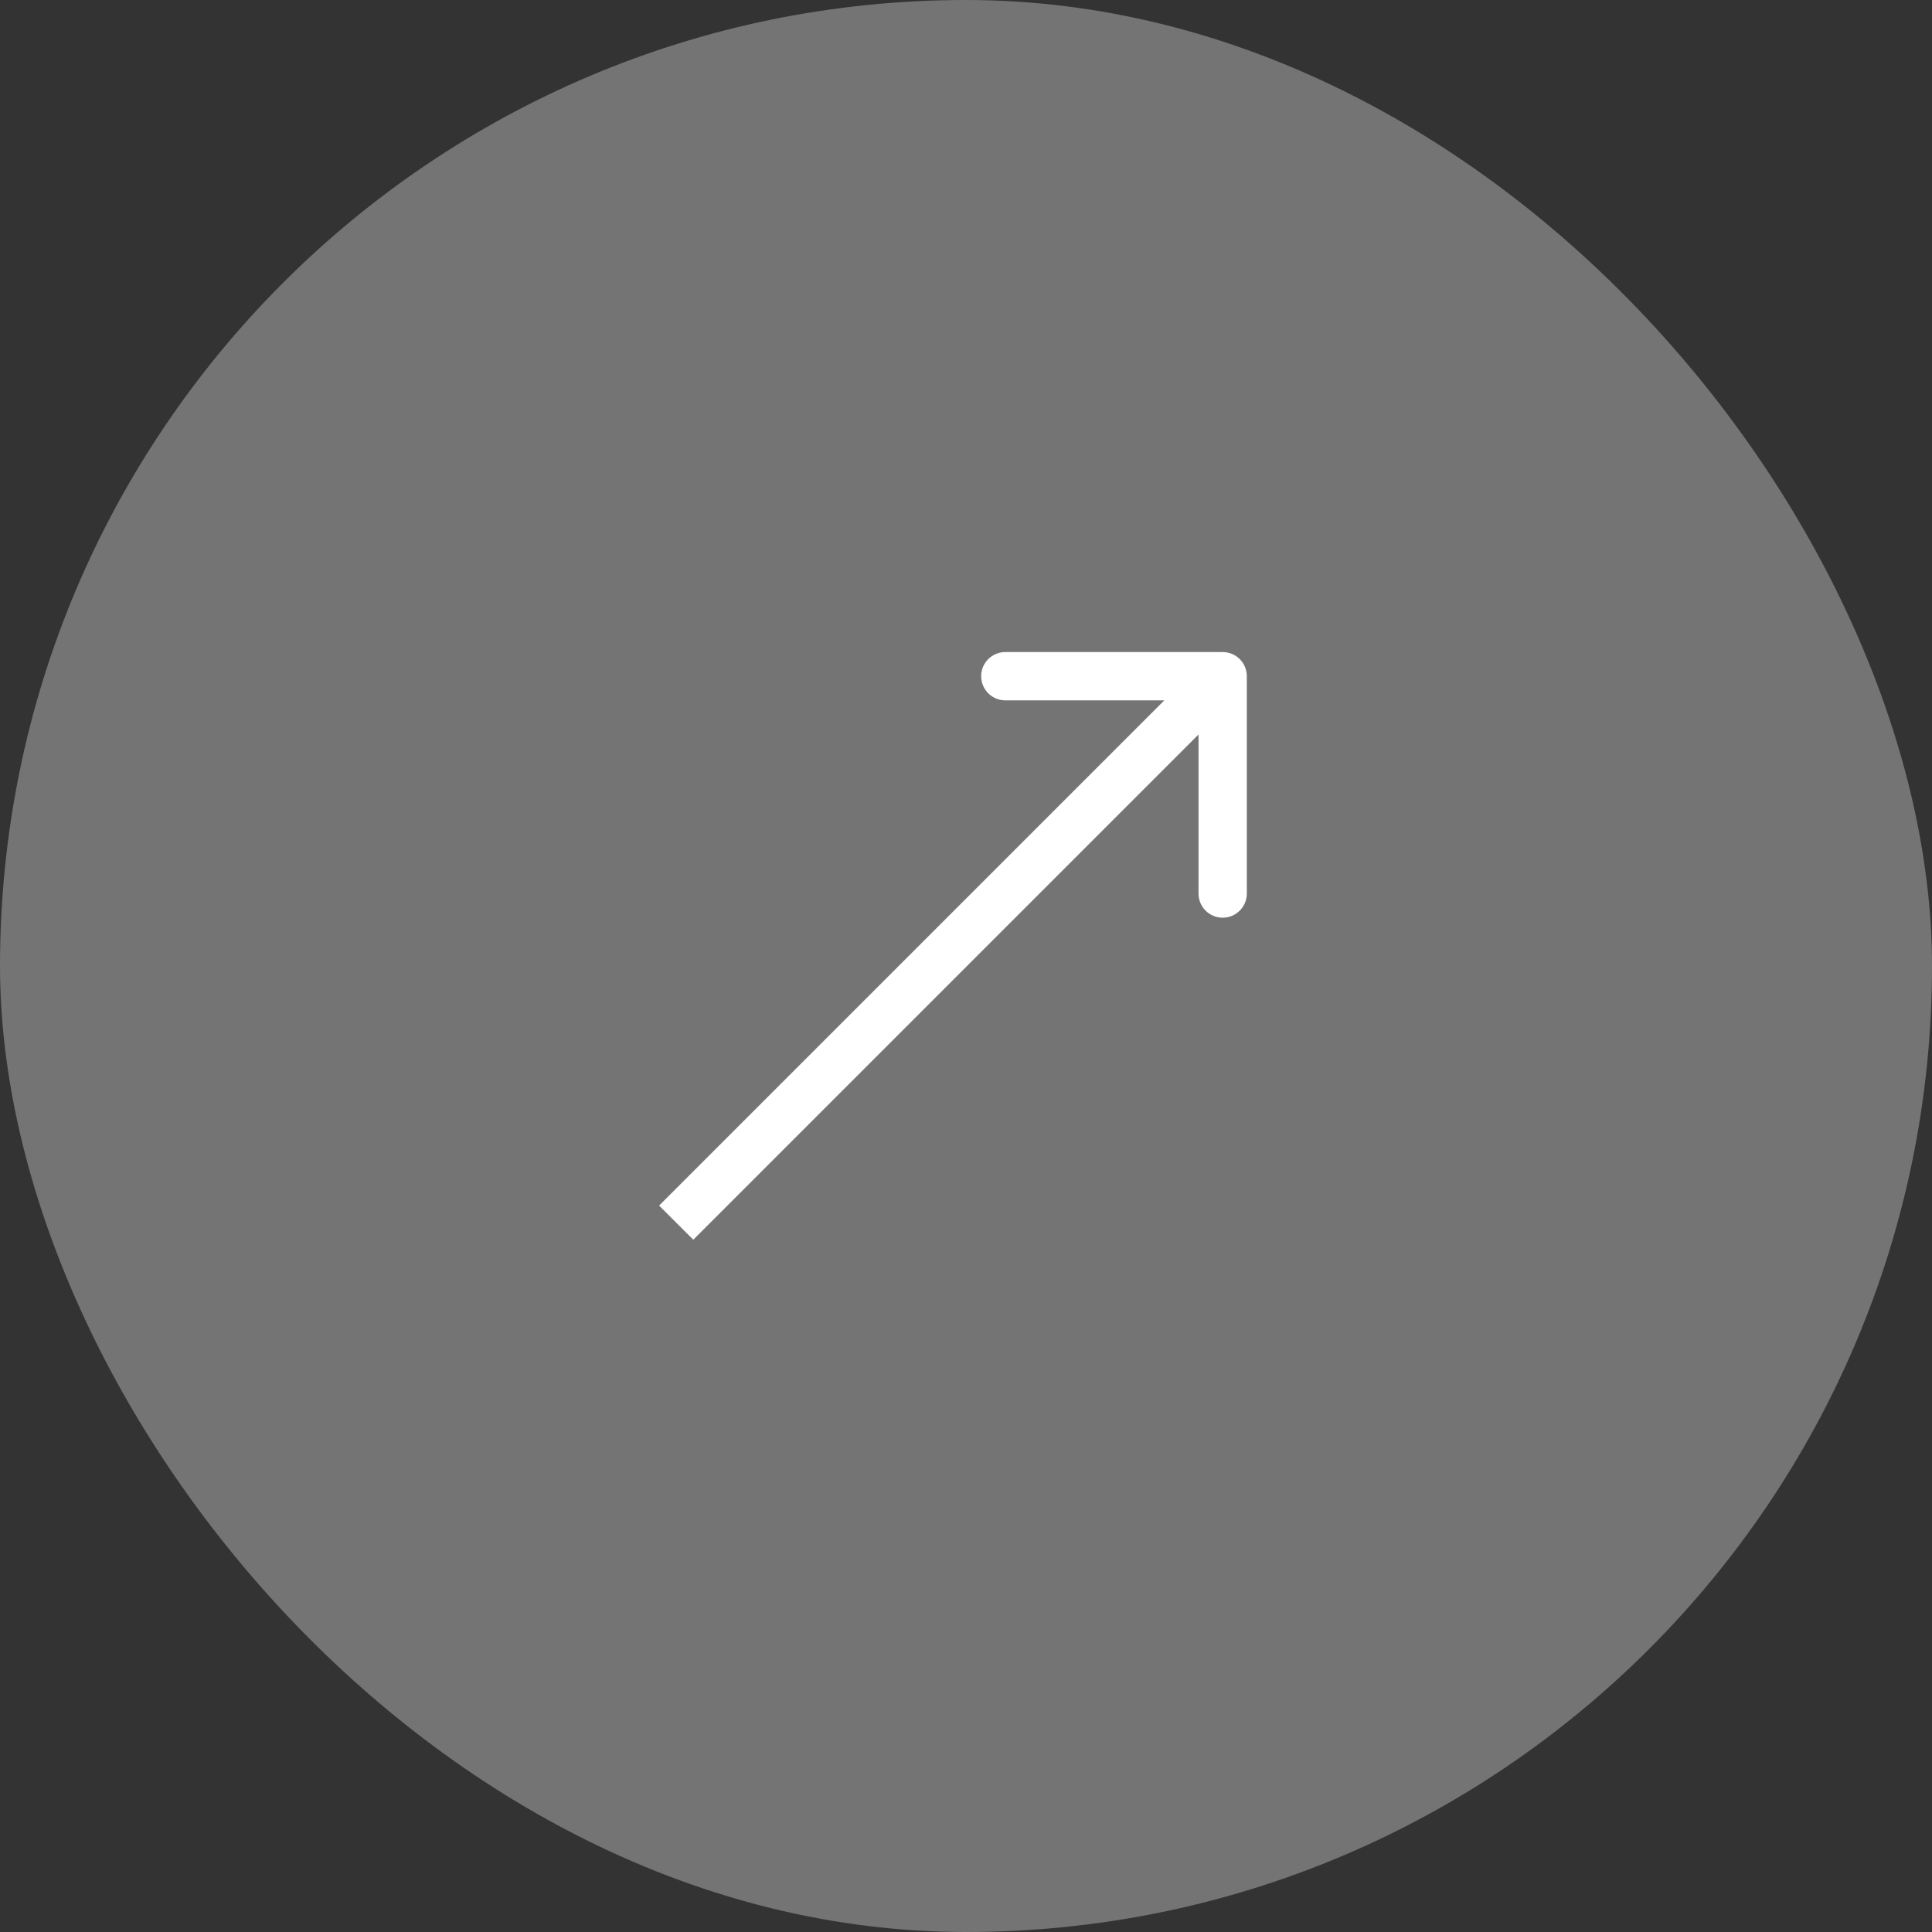 <?xml version="1.0" encoding="UTF-8"?> <svg xmlns="http://www.w3.org/2000/svg" width="40" height="40" viewBox="0 0 40 40" fill="none"><rect x="0" y="0" width="40" height="40" fill="#333333" stroke="none"/><rect width="40" height="40" rx="20" fill="white" fill-opacity="0.32"></rect><path d="M25.814 14C25.814 13.724 25.59 13.5 25.314 13.5L20.814 13.5C20.538 13.5 20.314 13.724 20.314 14C20.314 14.276 20.538 14.5 20.814 14.5H24.814V18.5C24.814 18.776 25.038 19 25.314 19C25.59 19 25.814 18.776 25.814 18.5V14ZM14 25.314L14.354 25.667L25.667 14.354L25.314 14L24.96 13.646L13.646 24.96L14 25.314Z" fill="white"></path></svg> 